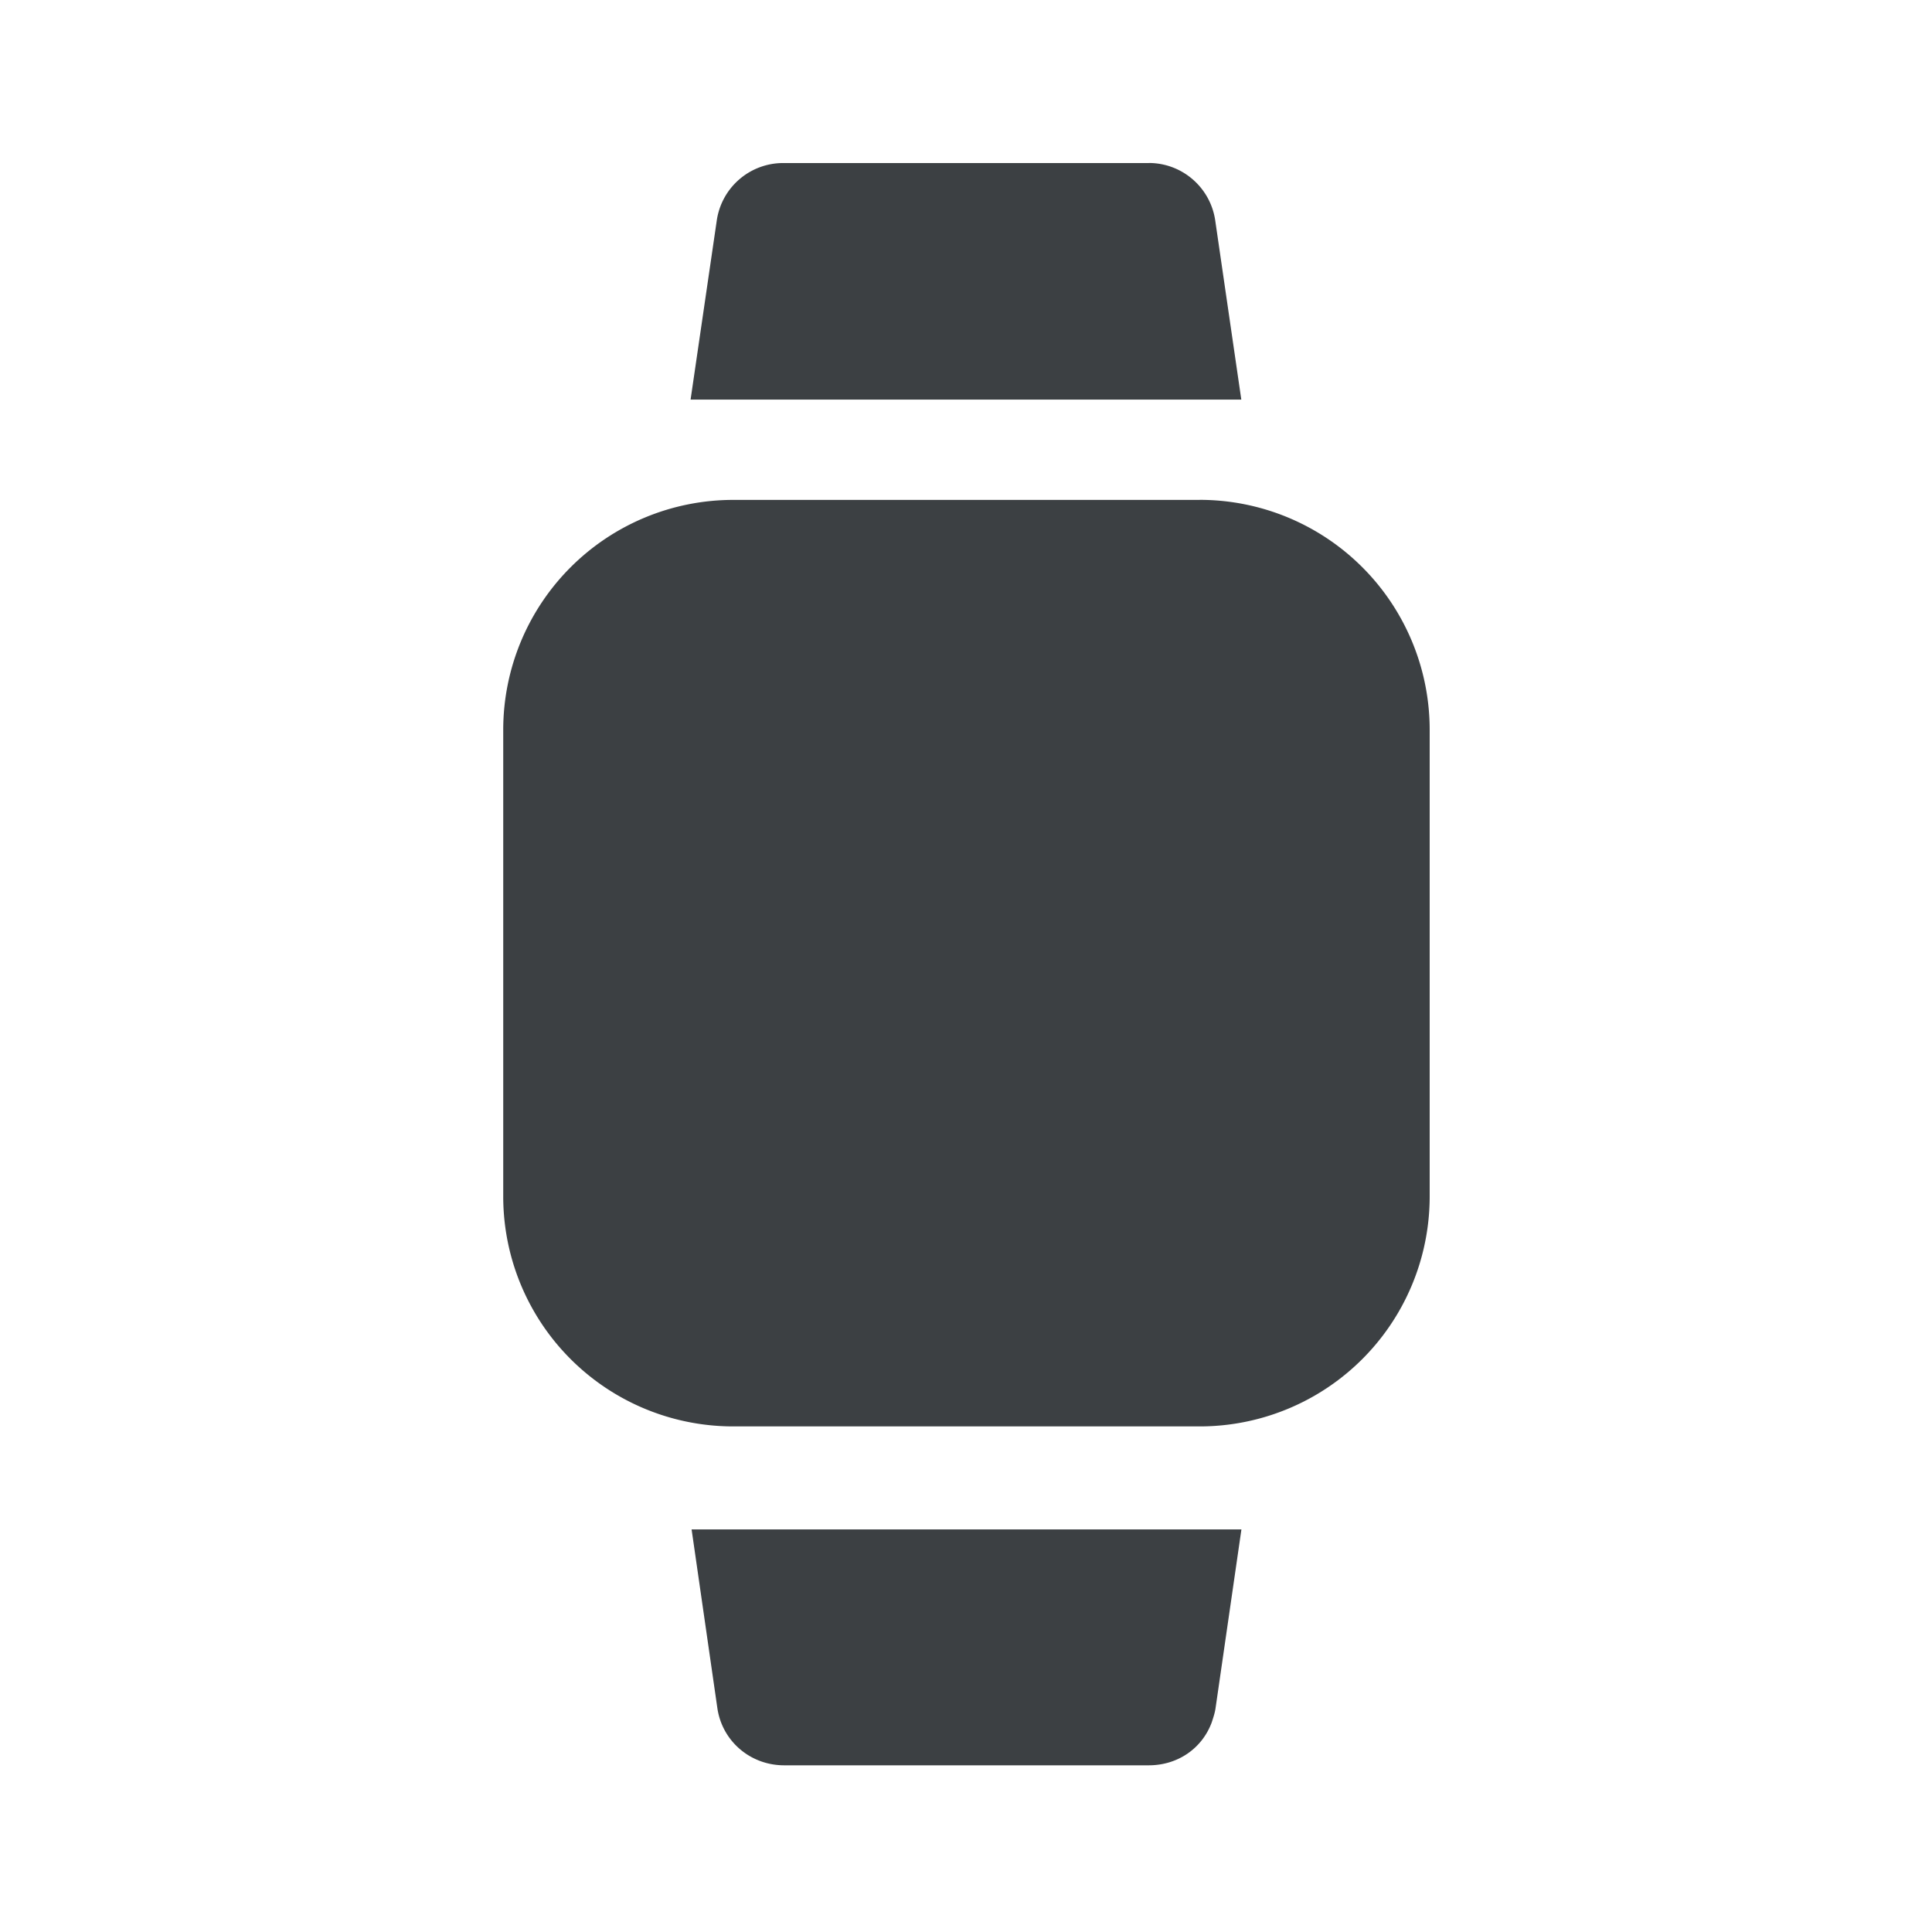 <svg width="36" height="36" viewBox="0 0 36 36" fill="none" xmlns="http://www.w3.org/2000/svg"><path d="M23.132 28.499l-.482 3.33c-.013.09-.043.18-.073.27-.18.48-.63.795-1.172.795h-6.793c-.63 0-1.155-.45-1.245-1.065l-.48-3.33h10.245zm-.776-19.185a4.286 4.286 0 014.284 4.285v8.694a4.285 4.285 0 01-4.284 4.286h-8.694a4.285 4.285 0 01-4.285-4.286V13.6a4.286 4.286 0 014.285-4.285h8.694zm-.95-6.277c.621 0 1.148.456 1.238 1.071l.486 3.338H12.868l.488-3.338a1.25 1.25 0 011.237-1.07h6.813z" fill="#3C4043"/></svg>